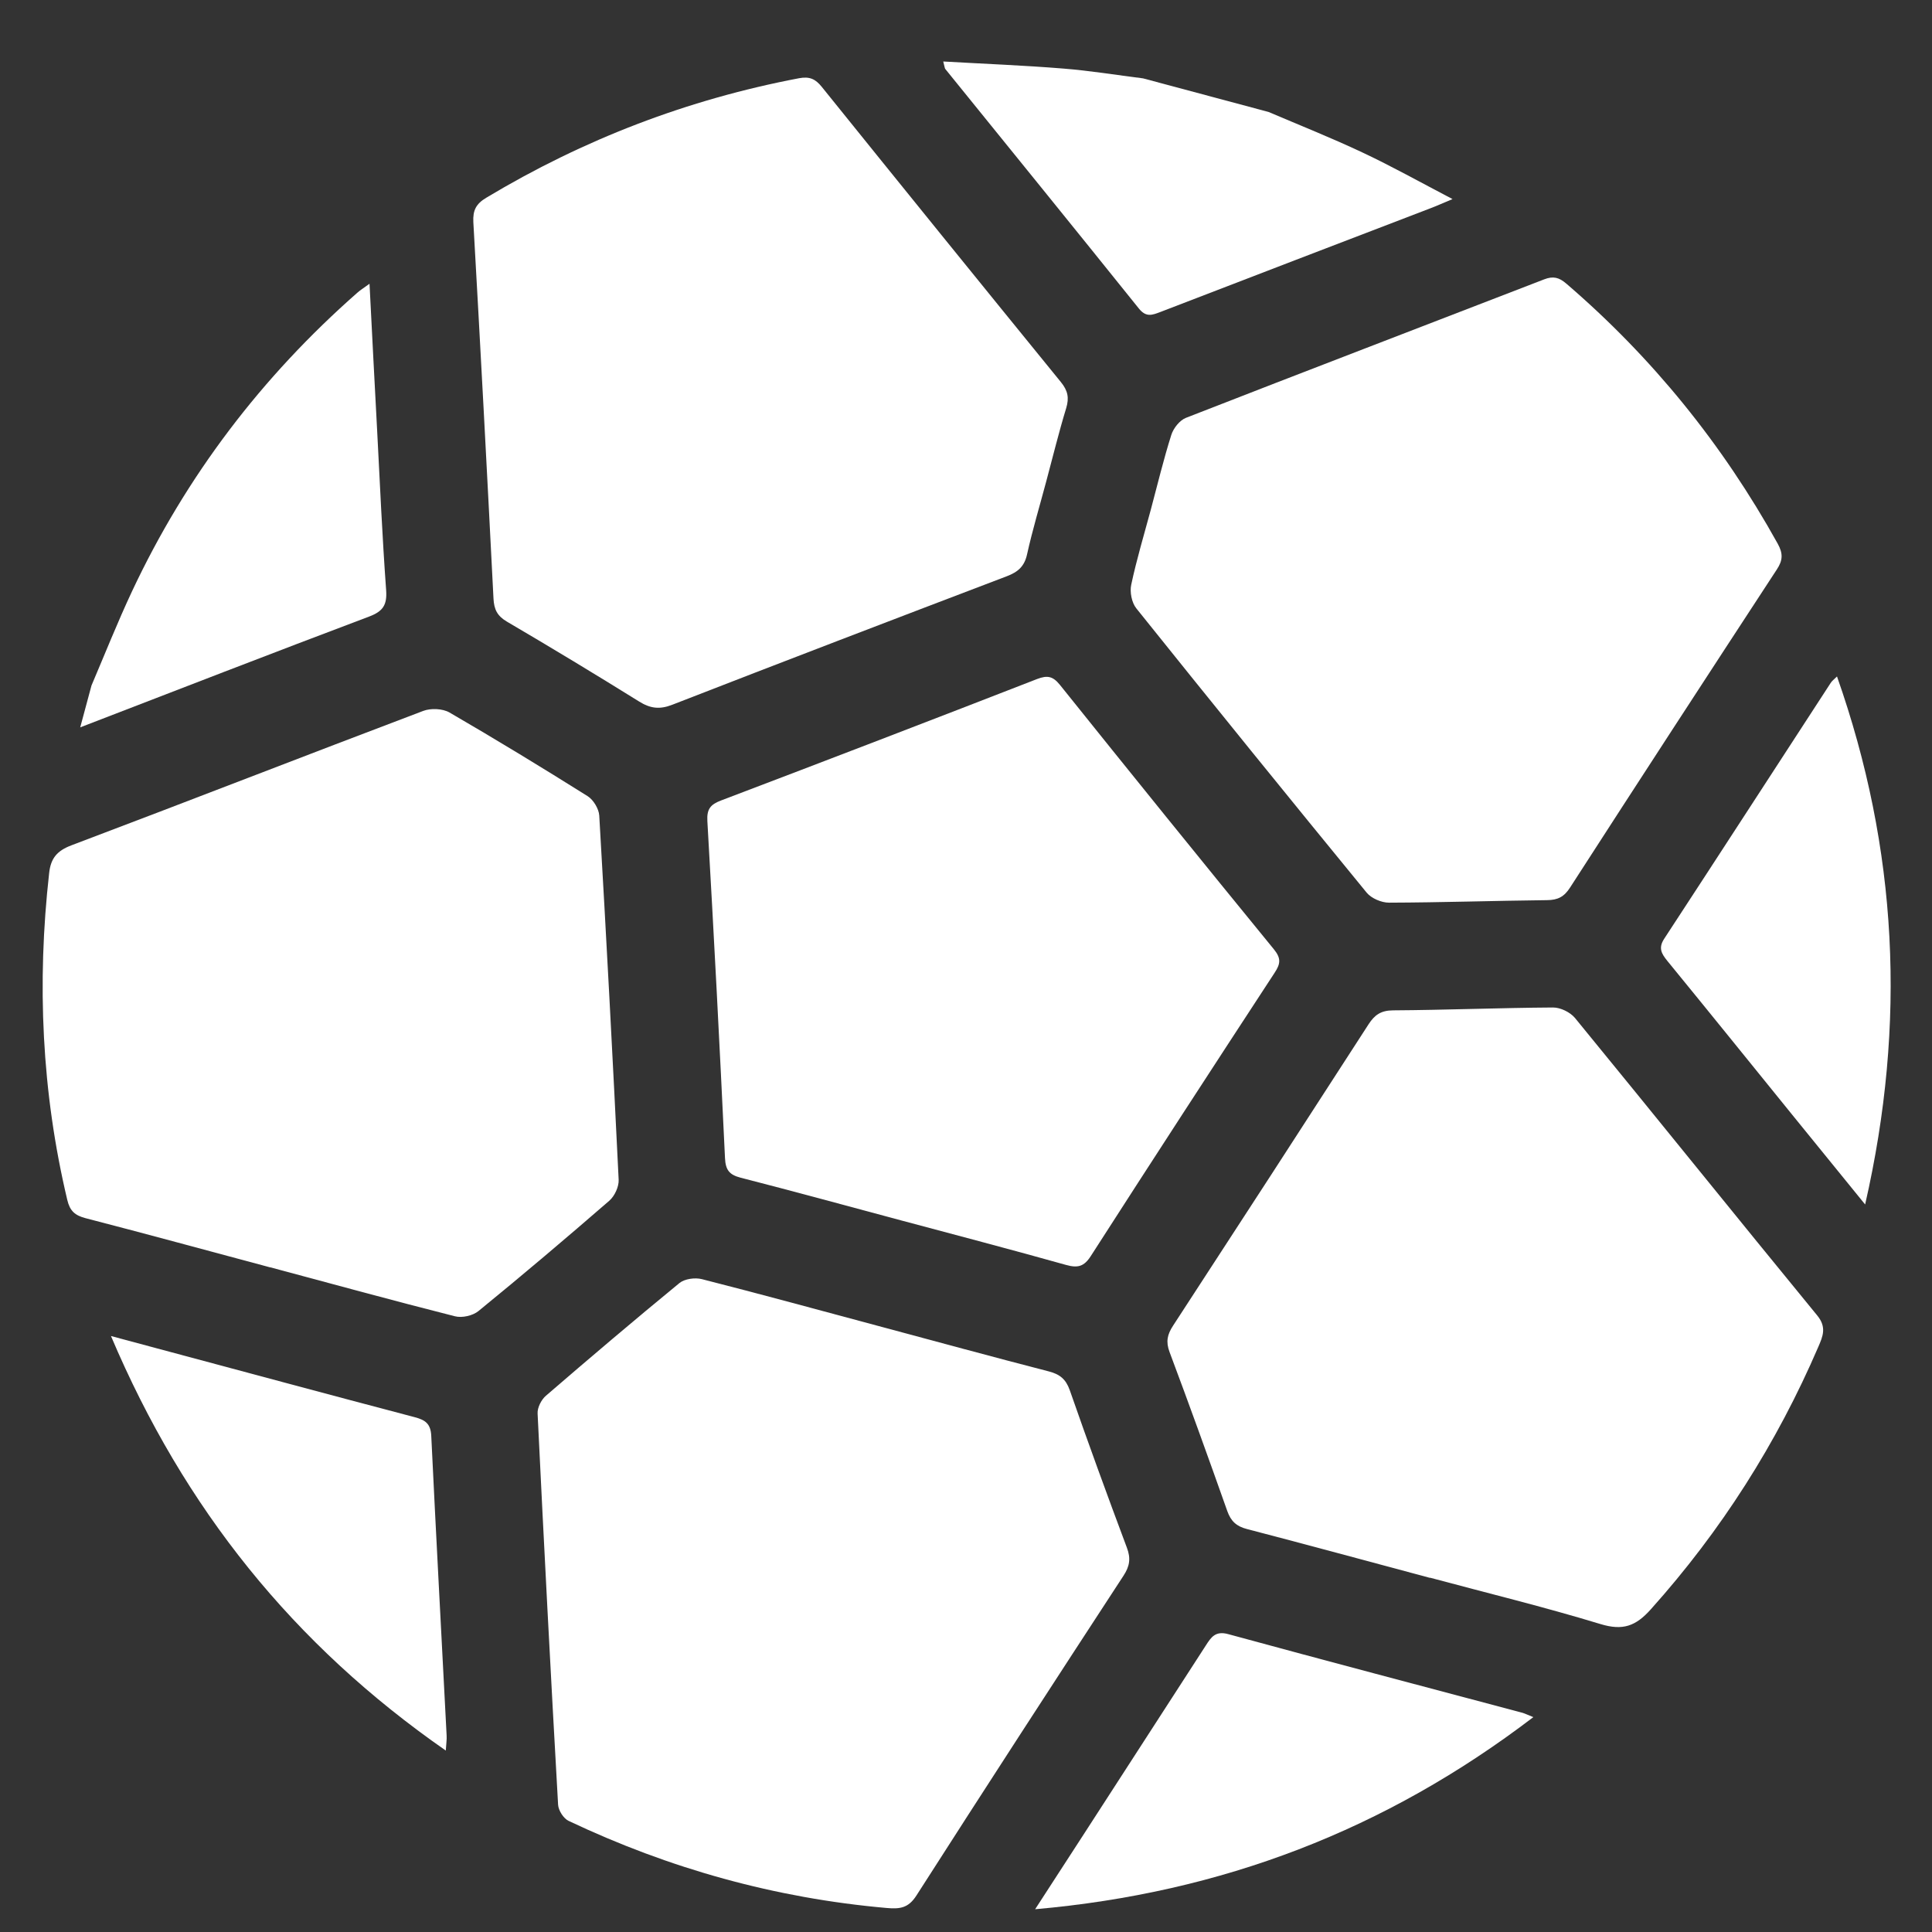 <svg width="23" height="23" viewBox="0 0 23 23" fill="none" xmlns="http://www.w3.org/2000/svg">
<rect x="0" y="0" width="23" height="23" fill="#333333" stroke="none"/>
<path d="M1.089 8.161C1.248 7.788 1.398 7.41 1.57 7.043C2.215 5.668 3.116 4.485 4.256 3.483C4.292 3.451 4.334 3.426 4.399 3.378C4.43 3.981 4.459 4.555 4.49 5.129C4.523 5.762 4.551 6.396 4.597 7.028C4.609 7.201 4.56 7.277 4.397 7.339C3.248 7.772 2.102 8.217 0.955 8.659C1 8.493 1.044 8.327 1.089 8.161Z" fill="white"/>
<path d="M15.102 1.333C15.475 1.492 15.852 1.642 16.219 1.815C16.566 1.978 16.902 2.166 17.292 2.37C17.174 2.419 17.107 2.45 17.038 2.476C15.964 2.888 14.89 3.299 13.817 3.713C13.717 3.751 13.645 3.781 13.558 3.673C12.793 2.72 12.023 1.772 11.254 0.822C11.246 0.812 11.246 0.796 11.229 0.732C11.715 0.76 12.186 0.778 12.655 0.816C12.974 0.841 13.29 0.893 13.608 0.933C14.106 1.066 14.604 1.199 15.102 1.333Z" fill="white"/>
<path d="M10.451 15.784C11.129 15.966 11.806 16.151 12.485 16.326C12.616 16.36 12.688 16.417 12.735 16.549C12.954 17.177 13.182 17.802 13.415 18.424C13.464 18.553 13.449 18.646 13.374 18.76C12.547 20.026 11.724 21.294 10.909 22.567C10.813 22.716 10.713 22.728 10.554 22.714C9.229 22.597 7.969 22.246 6.769 21.677C6.709 21.649 6.648 21.553 6.644 21.485C6.556 19.933 6.475 18.381 6.4 16.828C6.396 16.758 6.444 16.663 6.499 16.616C7.024 16.163 7.553 15.714 8.089 15.274C8.151 15.224 8.274 15.207 8.356 15.228C9.056 15.406 9.753 15.597 10.451 15.784Z" fill="white"/>
<path d="M17.023 18.784C16.297 18.59 15.572 18.392 14.845 18.203C14.72 18.171 14.654 18.11 14.611 17.99C14.387 17.357 14.159 16.724 13.923 16.095C13.877 15.972 13.897 15.886 13.965 15.782C14.744 14.587 15.52 13.391 16.293 12.193C16.365 12.082 16.44 12.029 16.584 12.028C17.218 12.024 17.853 11.998 18.487 11.994C18.576 11.993 18.693 12.05 18.75 12.119C19.715 13.297 20.669 14.484 21.635 15.662C21.749 15.801 21.699 15.912 21.647 16.033C21.152 17.183 20.49 18.224 19.653 19.158C19.473 19.36 19.319 19.415 19.053 19.334C18.383 19.13 17.701 18.964 17.024 18.782L17.023 18.784Z" fill="white"/>
<path d="M3.217 15.088C2.484 14.892 1.752 14.692 1.018 14.502C0.892 14.469 0.832 14.416 0.801 14.285C0.496 13.001 0.438 11.704 0.585 10.395C0.604 10.217 0.679 10.128 0.851 10.063C2.249 9.535 3.641 8.992 5.039 8.463C5.129 8.429 5.269 8.435 5.351 8.482C5.906 8.804 6.454 9.138 6.997 9.479C7.065 9.523 7.129 9.629 7.134 9.709C7.218 11.154 7.295 12.599 7.365 14.045C7.369 14.127 7.317 14.239 7.254 14.294C6.741 14.739 6.223 15.178 5.697 15.607C5.629 15.663 5.501 15.692 5.416 15.67C4.681 15.484 3.949 15.283 3.217 15.087L3.217 15.088Z" fill="white"/>
<path d="M12.456 5.728C12.379 6.018 12.292 6.306 12.227 6.599C12.195 6.745 12.117 6.81 11.986 6.86C10.657 7.366 9.329 7.874 8.003 8.39C7.852 8.449 7.741 8.434 7.608 8.351C7.087 8.027 6.563 7.71 6.034 7.4C5.919 7.332 5.882 7.255 5.875 7.128C5.799 5.633 5.72 4.138 5.635 2.644C5.628 2.504 5.667 2.427 5.789 2.354C6.947 1.659 8.187 1.183 9.514 0.931C9.639 0.908 9.708 0.941 9.783 1.034C10.729 2.208 11.678 3.38 12.63 4.549C12.712 4.65 12.73 4.735 12.693 4.858C12.605 5.146 12.534 5.438 12.456 5.728Z" fill="white"/>
<path d="M13.7 6.068C13.78 5.77 13.851 5.471 13.944 5.178C13.969 5.098 14.044 5.003 14.119 4.974C15.538 4.42 16.961 3.876 18.382 3.326C18.49 3.284 18.56 3.302 18.646 3.376C19.672 4.257 20.507 5.29 21.163 6.472C21.227 6.588 21.226 6.669 21.153 6.779C20.329 8.039 19.508 9.3 18.692 10.565C18.621 10.676 18.546 10.715 18.417 10.716C17.79 10.723 17.163 10.744 16.535 10.746C16.446 10.746 16.326 10.695 16.27 10.627C15.35 9.504 14.436 8.376 13.528 7.243C13.473 7.175 13.448 7.048 13.467 6.961C13.531 6.66 13.62 6.365 13.7 6.068Z" fill="white"/>
<path d="M10.744 14.533C10.101 14.361 9.46 14.185 8.816 14.02C8.682 13.985 8.638 13.928 8.631 13.788C8.568 12.45 8.498 11.112 8.421 9.774C8.413 9.63 8.459 9.577 8.585 9.529C9.841 9.052 11.096 8.57 12.348 8.083C12.469 8.037 12.534 8.05 12.617 8.152C13.462 9.206 14.311 10.256 15.166 11.302C15.252 11.408 15.245 11.473 15.175 11.579C14.442 12.7 13.711 13.824 12.987 14.951C12.905 15.08 12.83 15.097 12.692 15.059C12.044 14.877 11.394 14.707 10.744 14.533Z" fill="white"/>
<path d="M12.323 22.729C12.532 22.406 12.713 22.128 12.893 21.85C13.38 21.096 13.868 20.343 14.355 19.589C14.418 19.491 14.469 19.412 14.622 19.454C15.787 19.772 16.955 20.079 18.123 20.39C18.155 20.399 18.185 20.415 18.254 20.442C16.494 21.785 14.547 22.533 12.323 22.729Z" fill="white"/>
<path d="M1.321 15.905C1.538 15.963 1.702 16.007 1.865 16.051C2.889 16.325 3.912 16.602 4.936 16.871C5.062 16.904 5.127 16.948 5.134 17.093C5.191 18.283 5.256 19.472 5.317 20.662C5.32 20.709 5.312 20.756 5.307 20.84C3.497 19.582 2.193 17.962 1.321 15.905Z" fill="white"/>
<path d="M22.204 14.339C21.892 13.955 21.614 13.614 21.336 13.271C20.841 12.66 20.347 12.048 19.849 11.439C19.78 11.354 19.74 11.286 19.811 11.177C20.474 10.163 21.133 9.146 21.794 8.13C21.808 8.107 21.832 8.09 21.869 8.053C22.592 10.107 22.698 12.177 22.204 14.339Z" fill="white"/>
</svg>

